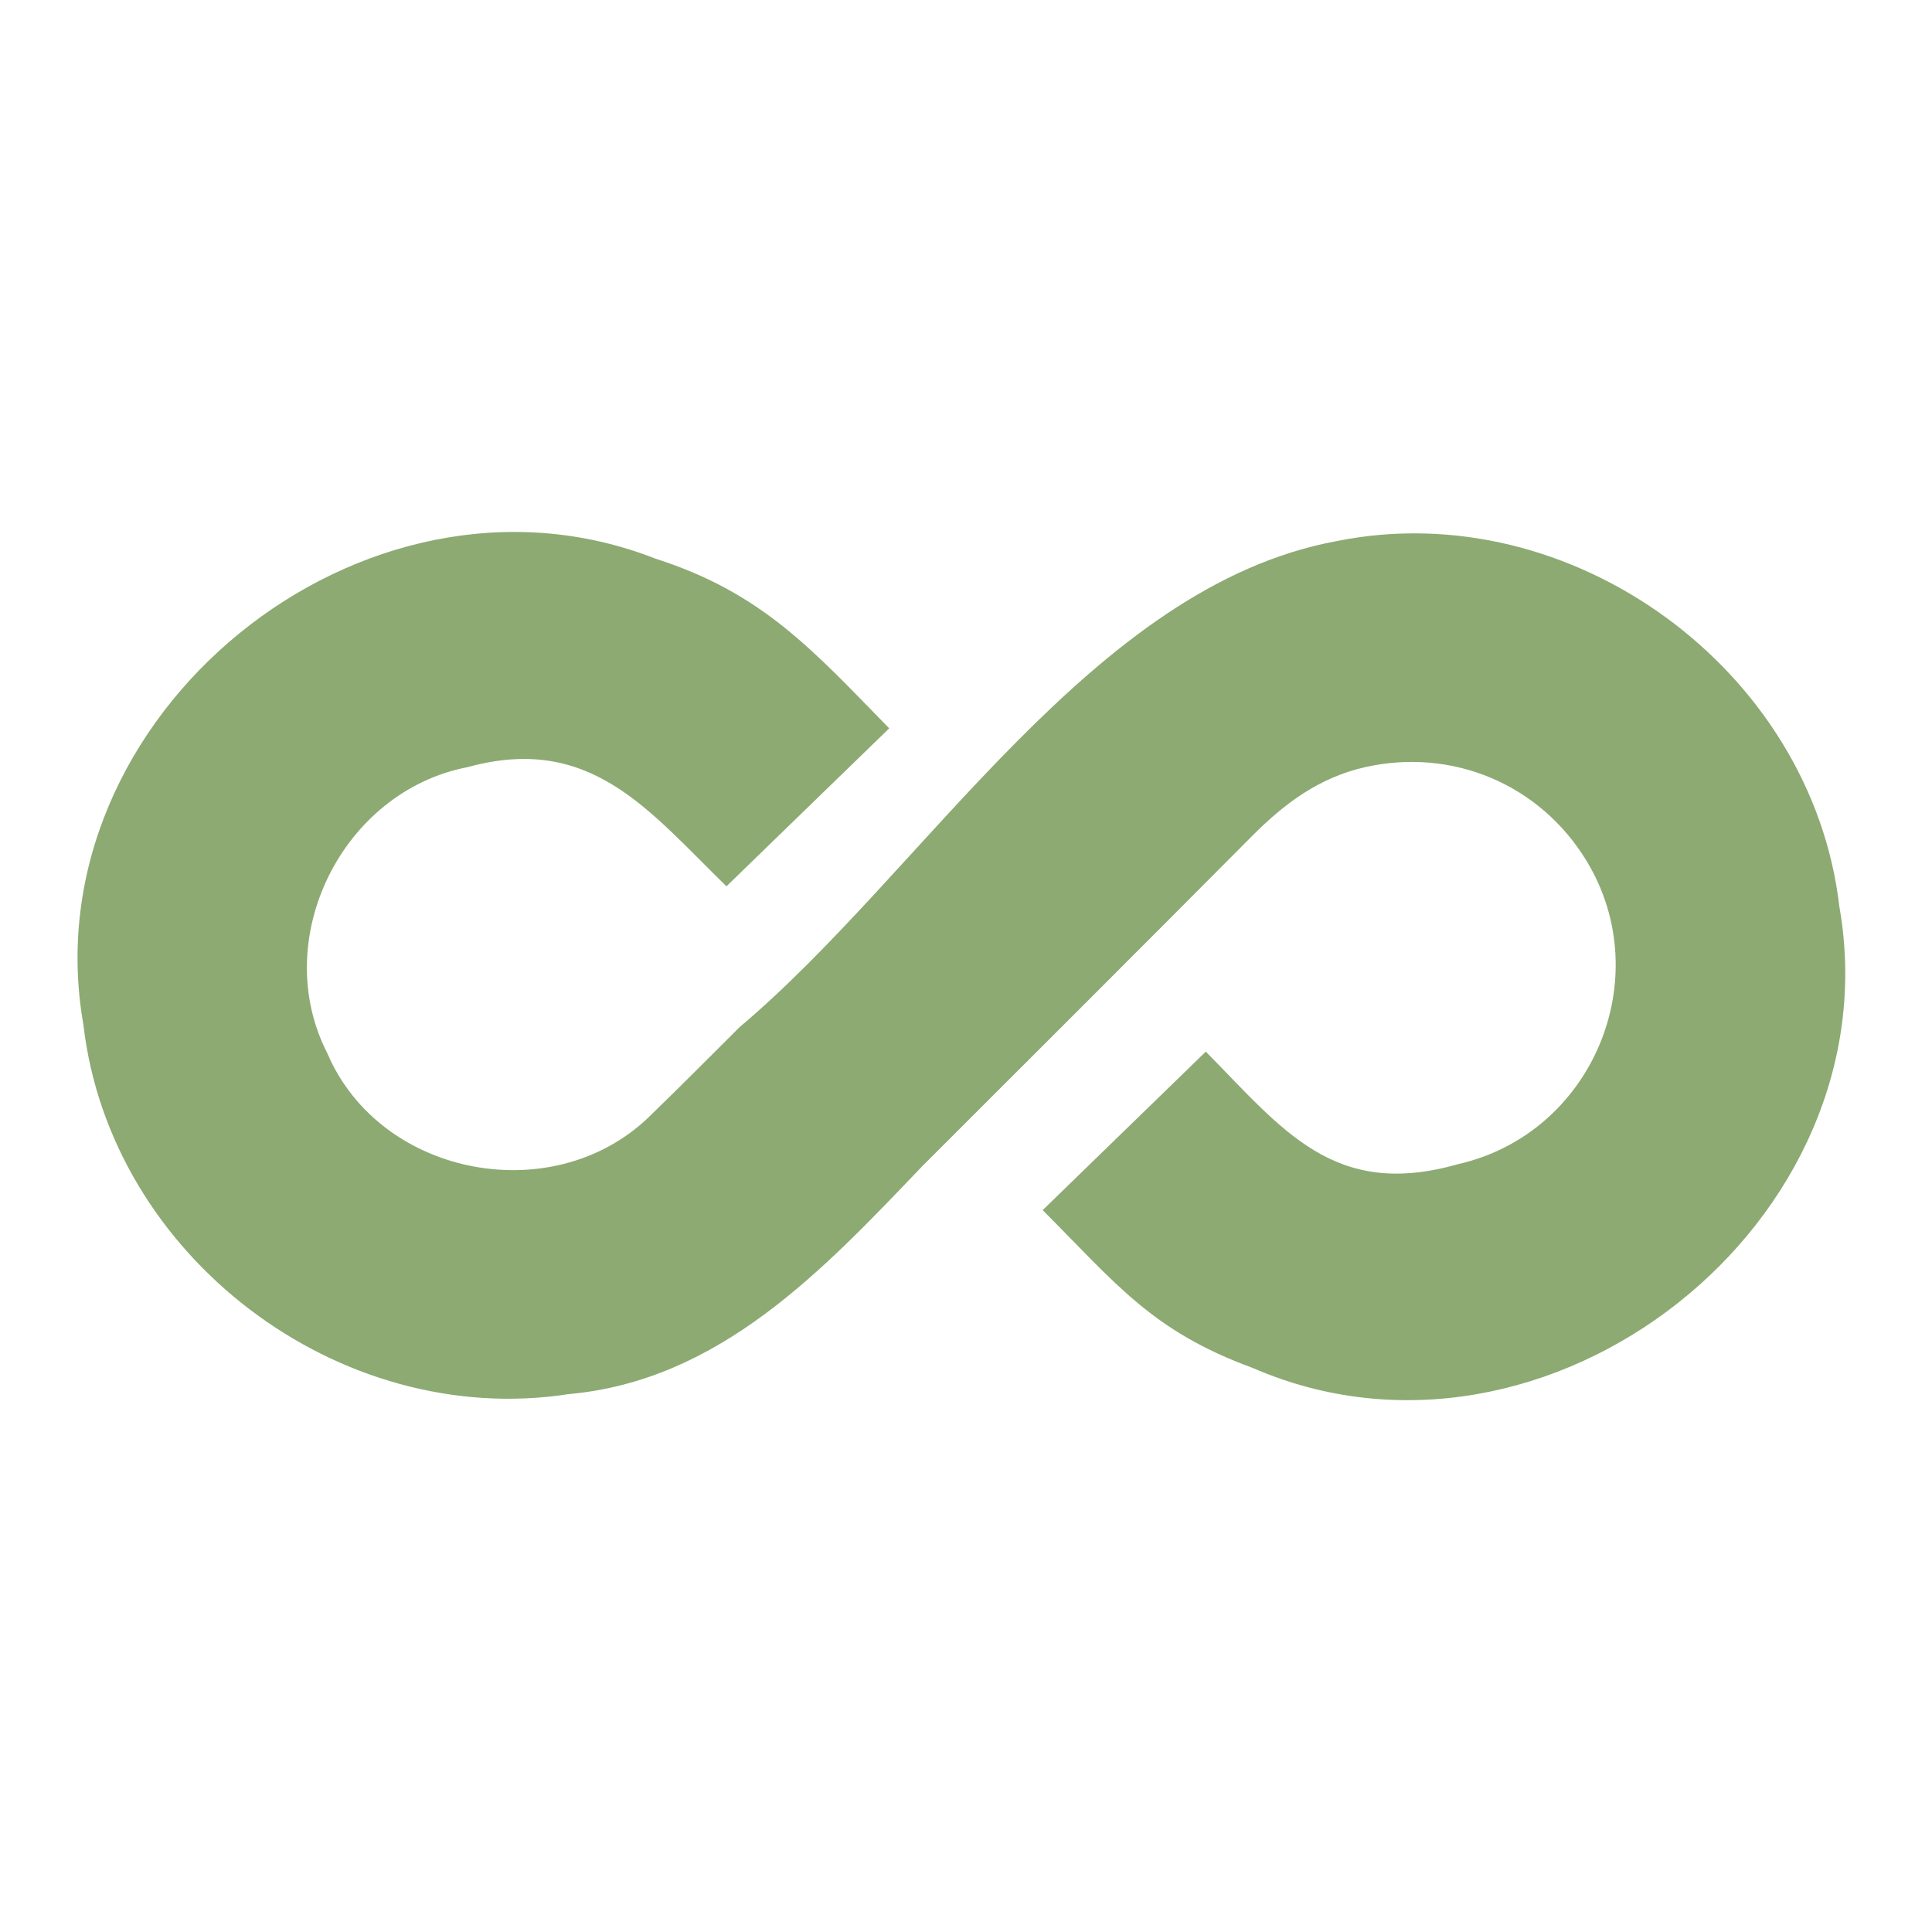 <svg width="64" height="64" viewBox="0 0 64 64" fill="none" xmlns="http://www.w3.org/2000/svg">
<g clip-path="url(#clip0_160_4)">
<path d="M60.93 30.025C60.016 22.182 52.048 16.358 44.283 17.924C36.175 19.419 30.643 28.851 24.503 34.022C23.577 34.944 22.567 35.964 21.625 36.874C18.474 40.097 12.617 39.037 10.845 34.895C8.906 31.116 11.327 26.215 15.488 25.413C19.565 24.292 21.483 26.846 24.065 29.36L29.456 24.127C26.927 21.541 25.261 19.64 21.712 18.506C12.054 14.714 0.957 23.729 2.763 33.944C3.645 41.61 11.227 47.362 18.844 46.181C23.841 45.731 27.266 42.07 30.538 38.645C34.186 34.997 37.841 31.355 41.476 27.695C42.545 26.619 43.701 25.755 45.221 25.413C48.114 24.761 51.02 25.979 52.564 28.53C54.913 32.418 52.735 37.555 48.31 38.562C44.199 39.736 42.511 37.443 39.944 34.836L34.54 40.087C36.986 42.539 38.164 44.096 41.504 45.317C51.243 49.553 62.776 40.482 60.93 30.025Z" fill="#8CAA72"/>
</g>
<defs>
<clipPath id="clip0_160_4">
<rect width="64" height="64" fill="white"/>
</clipPath>
</defs>
</svg>

